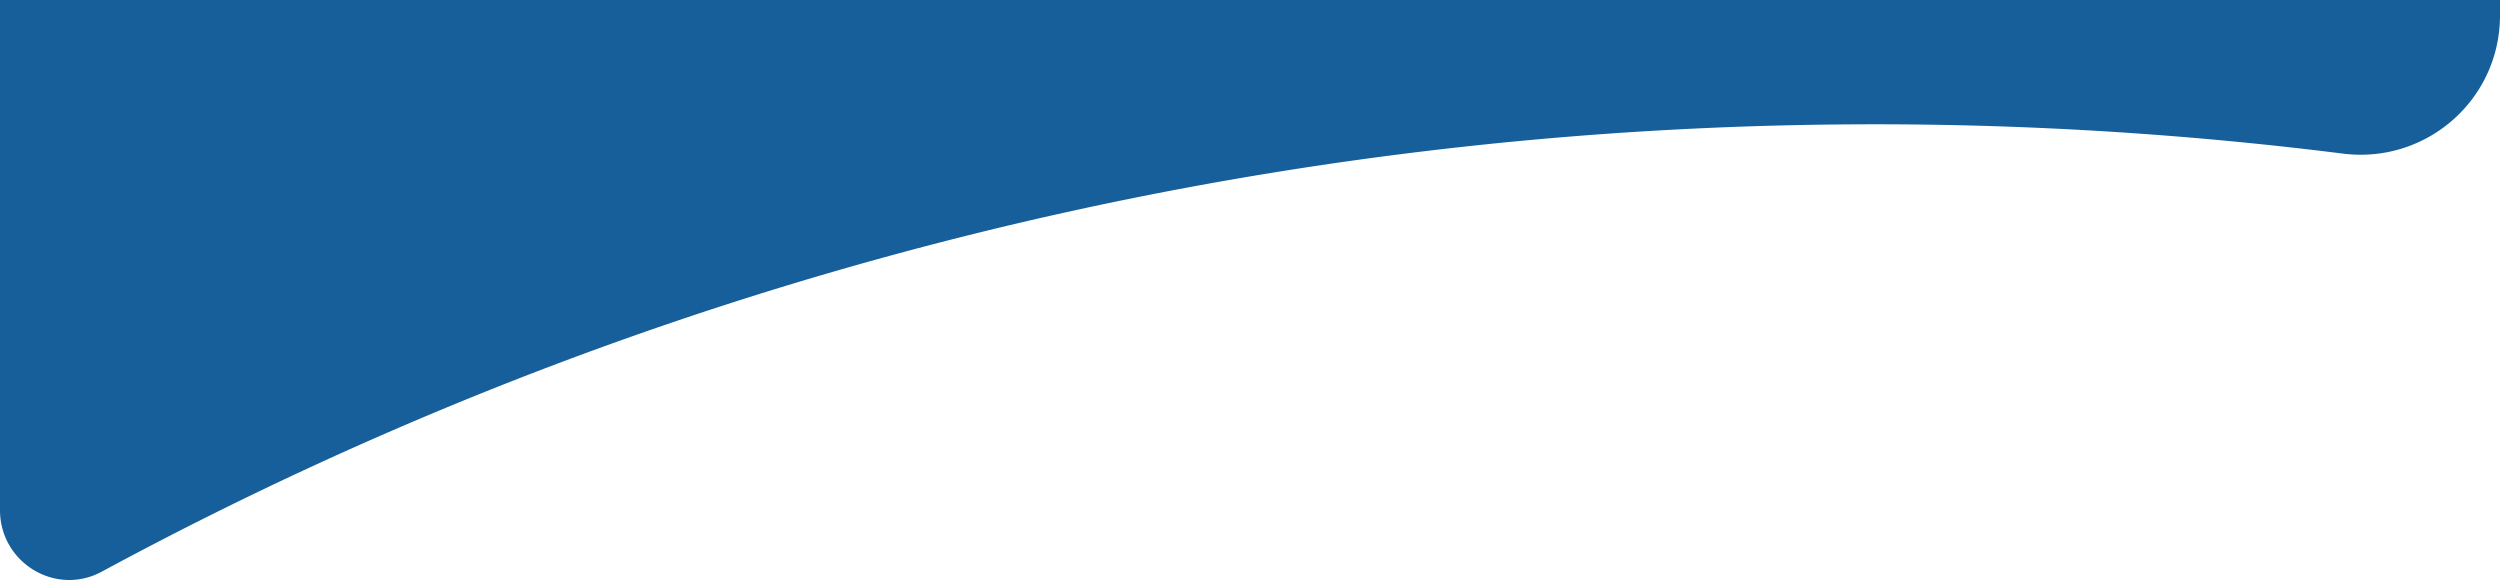 <svg xmlns="http://www.w3.org/2000/svg" width="375" height="87" id="bg-bottom"><path fill="#175F9A" d="M0 76.517V0h375v2.303c0 12.652-11.057 22.309-23.55 20.74a562.162 562.162 0 00-70.2-4.399c-96.217 0-186.783 24.297-265.983 67.104C8.356 89.484 0 84.407 0 76.517"/></svg>